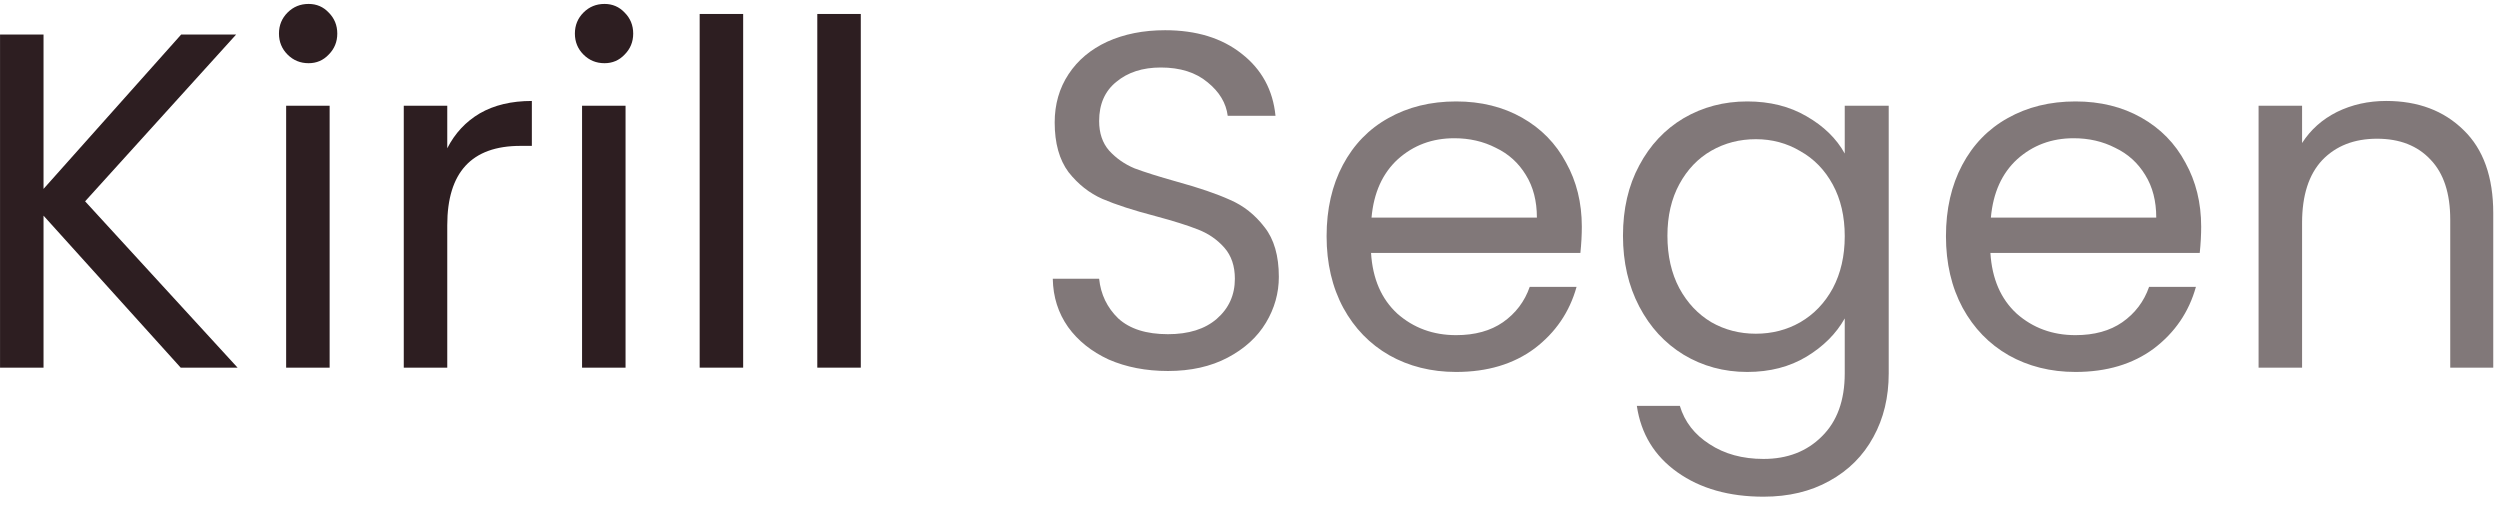 <?xml version="1.0" encoding="UTF-8"?> <svg xmlns="http://www.w3.org/2000/svg" width="136" height="28" viewBox="0 0 136 28" fill="none"><path d="M9.83 20L2.368 11.732V20H0.002V1.878H2.368V10.276L9.856 1.878H12.846L4.63 10.952L12.924 20H9.83Z" fill="#2D1E21"></path><path d="M16.788 3.438C16.338 3.438 15.956 3.282 15.644 2.97C15.332 2.658 15.176 2.277 15.176 1.826C15.176 1.375 15.332 0.994 15.644 0.682C15.956 0.37 16.338 0.214 16.788 0.214C17.222 0.214 17.586 0.37 17.88 0.682C18.192 0.994 18.348 1.375 18.348 1.826C18.348 2.277 18.192 2.658 17.88 2.97C17.586 3.282 17.222 3.438 16.788 3.438ZM17.932 5.752V20H15.566V5.752H17.932Z" fill="#2D1E21"></path><path d="M24.331 8.066C24.747 7.251 25.336 6.619 26.099 6.168C26.879 5.717 27.823 5.492 28.933 5.492V7.936H28.309C25.657 7.936 24.331 9.375 24.331 12.252V20H21.965V5.752H24.331V8.066Z" fill="#2D1E21"></path><path d="M32.886 3.438C32.435 3.438 32.054 3.282 31.742 2.97C31.43 2.658 31.274 2.277 31.274 1.826C31.274 1.375 31.43 0.994 31.742 0.682C32.054 0.37 32.435 0.214 32.886 0.214C33.319 0.214 33.683 0.37 33.978 0.682C34.29 0.994 34.446 1.375 34.446 1.826C34.446 2.277 34.29 2.658 33.978 2.97C33.683 3.282 33.319 3.438 32.886 3.438ZM34.03 5.752V20H31.664V5.752H34.03Z" fill="#2D1E21"></path><path d="M40.428 0.76V20H38.062V0.76H40.428Z" fill="#2D1E21"></path><path d="M46.827 0.76V20H44.461V0.76H46.827Z" fill="#2D1E21"></path><path d="M63.537 20.182C62.341 20.182 61.266 19.974 60.313 19.558C59.377 19.125 58.64 18.535 58.103 17.79C57.566 17.027 57.288 16.152 57.271 15.164H59.793C59.88 16.013 60.226 16.733 60.833 17.322C61.457 17.894 62.358 18.18 63.537 18.18C64.664 18.18 65.548 17.902 66.189 17.348C66.848 16.776 67.177 16.048 67.177 15.164C67.177 14.47 66.986 13.907 66.605 13.474C66.224 13.04 65.747 12.711 65.175 12.486C64.603 12.261 63.832 12.018 62.861 11.758C61.665 11.446 60.703 11.134 59.975 10.822C59.264 10.51 58.649 10.024 58.129 9.366C57.626 8.69 57.375 7.789 57.375 6.662C57.375 5.674 57.626 4.799 58.129 4.036C58.632 3.273 59.334 2.684 60.235 2.268C61.154 1.852 62.202 1.644 63.381 1.644C65.08 1.644 66.466 2.069 67.541 2.918C68.633 3.767 69.248 4.894 69.387 6.298H66.787C66.7 5.605 66.336 4.998 65.695 4.478C65.054 3.941 64.204 3.672 63.147 3.672C62.159 3.672 61.353 3.932 60.729 4.452C60.105 4.955 59.793 5.665 59.793 6.584C59.793 7.243 59.975 7.78 60.339 8.196C60.72 8.612 61.18 8.933 61.717 9.158C62.272 9.366 63.043 9.609 64.031 9.886C65.227 10.215 66.189 10.544 66.917 10.874C67.645 11.186 68.269 11.68 68.789 12.356C69.309 13.014 69.569 13.916 69.569 15.06C69.569 15.944 69.335 16.776 68.867 17.556C68.399 18.336 67.706 18.968 66.787 19.454C65.868 19.939 64.785 20.182 63.537 20.182Z" fill="#2D1E21" fill-opacity="0.6"></path><path d="M86.051 12.33C86.051 12.78 86.025 13.257 85.973 13.76H74.585C74.671 15.164 75.148 16.265 76.015 17.062C76.899 17.842 77.965 18.232 79.213 18.232C80.236 18.232 81.085 17.998 81.761 17.53C82.454 17.044 82.939 16.403 83.217 15.606H85.765C85.383 16.975 84.621 18.093 83.477 18.96C82.333 19.809 80.912 20.234 79.213 20.234C77.861 20.234 76.647 19.93 75.573 19.324C74.516 18.717 73.683 17.859 73.077 16.75C72.47 15.623 72.167 14.323 72.167 12.85C72.167 11.377 72.461 10.085 73.051 8.976C73.64 7.867 74.463 7.017 75.521 6.428C76.595 5.821 77.826 5.518 79.213 5.518C80.565 5.518 81.761 5.813 82.801 6.402C83.841 6.991 84.638 7.806 85.193 8.846C85.765 9.869 86.051 11.03 86.051 12.33ZM83.607 11.836C83.607 10.934 83.407 10.163 83.009 9.522C82.61 8.863 82.064 8.369 81.371 8.04C80.695 7.693 79.941 7.52 79.109 7.52C77.913 7.52 76.89 7.901 76.041 8.664C75.209 9.427 74.732 10.484 74.611 11.836H83.607Z" fill="#2D1E21" fill-opacity="0.6"></path><path d="M95.05 5.518C96.281 5.518 97.355 5.787 98.274 6.324C99.21 6.861 99.903 7.537 100.354 8.352V5.752H102.746V20.312C102.746 21.612 102.468 22.765 101.914 23.77C101.359 24.793 100.562 25.59 99.522 26.162C98.499 26.734 97.303 27.02 95.934 27.02C94.062 27.02 92.502 26.578 91.254 25.694C90.006 24.81 89.269 23.605 89.044 22.08H91.384C91.644 22.947 92.181 23.64 92.996 24.16C93.811 24.697 94.79 24.966 95.934 24.966C97.234 24.966 98.291 24.558 99.106 23.744C99.938 22.929 100.354 21.785 100.354 20.312V17.322C99.886 18.154 99.192 18.847 98.274 19.402C97.355 19.956 96.281 20.234 95.05 20.234C93.784 20.234 92.632 19.922 91.592 19.298C90.569 18.674 89.763 17.799 89.174 16.672C88.585 15.545 88.29 14.262 88.29 12.824C88.29 11.368 88.585 10.094 89.174 9.002C89.763 7.893 90.569 7.035 91.592 6.428C92.632 5.821 93.784 5.518 95.05 5.518ZM100.354 12.85C100.354 11.775 100.137 10.839 99.704 10.042C99.27 9.245 98.681 8.638 97.936 8.222C97.208 7.789 96.402 7.572 95.518 7.572C94.634 7.572 93.828 7.78 93.1 8.196C92.372 8.612 91.791 9.219 91.358 10.016C90.924 10.813 90.708 11.749 90.708 12.824C90.708 13.916 90.924 14.869 91.358 15.684C91.791 16.481 92.372 17.096 93.1 17.53C93.828 17.946 94.634 18.154 95.518 18.154C96.402 18.154 97.208 17.946 97.936 17.53C98.681 17.096 99.27 16.481 99.704 15.684C100.137 14.869 100.354 13.925 100.354 12.85Z" fill="#2D1E21" fill-opacity="0.6"></path><path d="M119.744 12.33C119.744 12.78 119.718 13.257 119.666 13.76H108.278C108.365 15.164 108.841 16.265 109.708 17.062C110.592 17.842 111.658 18.232 112.906 18.232C113.929 18.232 114.778 17.998 115.454 17.53C116.147 17.044 116.633 16.403 116.91 15.606H119.458C119.077 16.975 118.314 18.093 117.17 18.96C116.026 19.809 114.605 20.234 112.906 20.234C111.554 20.234 110.341 19.93 109.266 19.324C108.209 18.717 107.377 17.859 106.77 16.75C106.163 15.623 105.86 14.323 105.86 12.85C105.86 11.377 106.155 10.085 106.744 8.976C107.333 7.867 108.157 7.017 109.214 6.428C110.289 5.821 111.519 5.518 112.906 5.518C114.258 5.518 115.454 5.813 116.494 6.402C117.534 6.991 118.331 7.806 118.886 8.846C119.458 9.869 119.744 11.03 119.744 12.33ZM117.3 11.836C117.3 10.934 117.101 10.163 116.702 9.522C116.303 8.863 115.757 8.369 115.064 8.04C114.388 7.693 113.634 7.52 112.802 7.52C111.606 7.52 110.583 7.901 109.734 8.664C108.902 9.427 108.425 10.484 108.304 11.836H117.3Z" fill="#2D1E21" fill-opacity="0.6"></path><path d="M129.809 5.492C131.543 5.492 132.947 6.021 134.021 7.078C135.096 8.118 135.633 9.626 135.633 11.602V20H133.293V11.94C133.293 10.518 132.938 9.435 132.227 8.69C131.517 7.927 130.546 7.546 129.315 7.546C128.067 7.546 127.071 7.936 126.325 8.716C125.597 9.496 125.233 10.631 125.233 12.122V20H122.867V5.752H125.233V7.78C125.701 7.052 126.334 6.489 127.131 6.09C127.946 5.691 128.839 5.492 129.809 5.492Z" fill="#2D1E21" fill-opacity="0.6"></path></svg> 